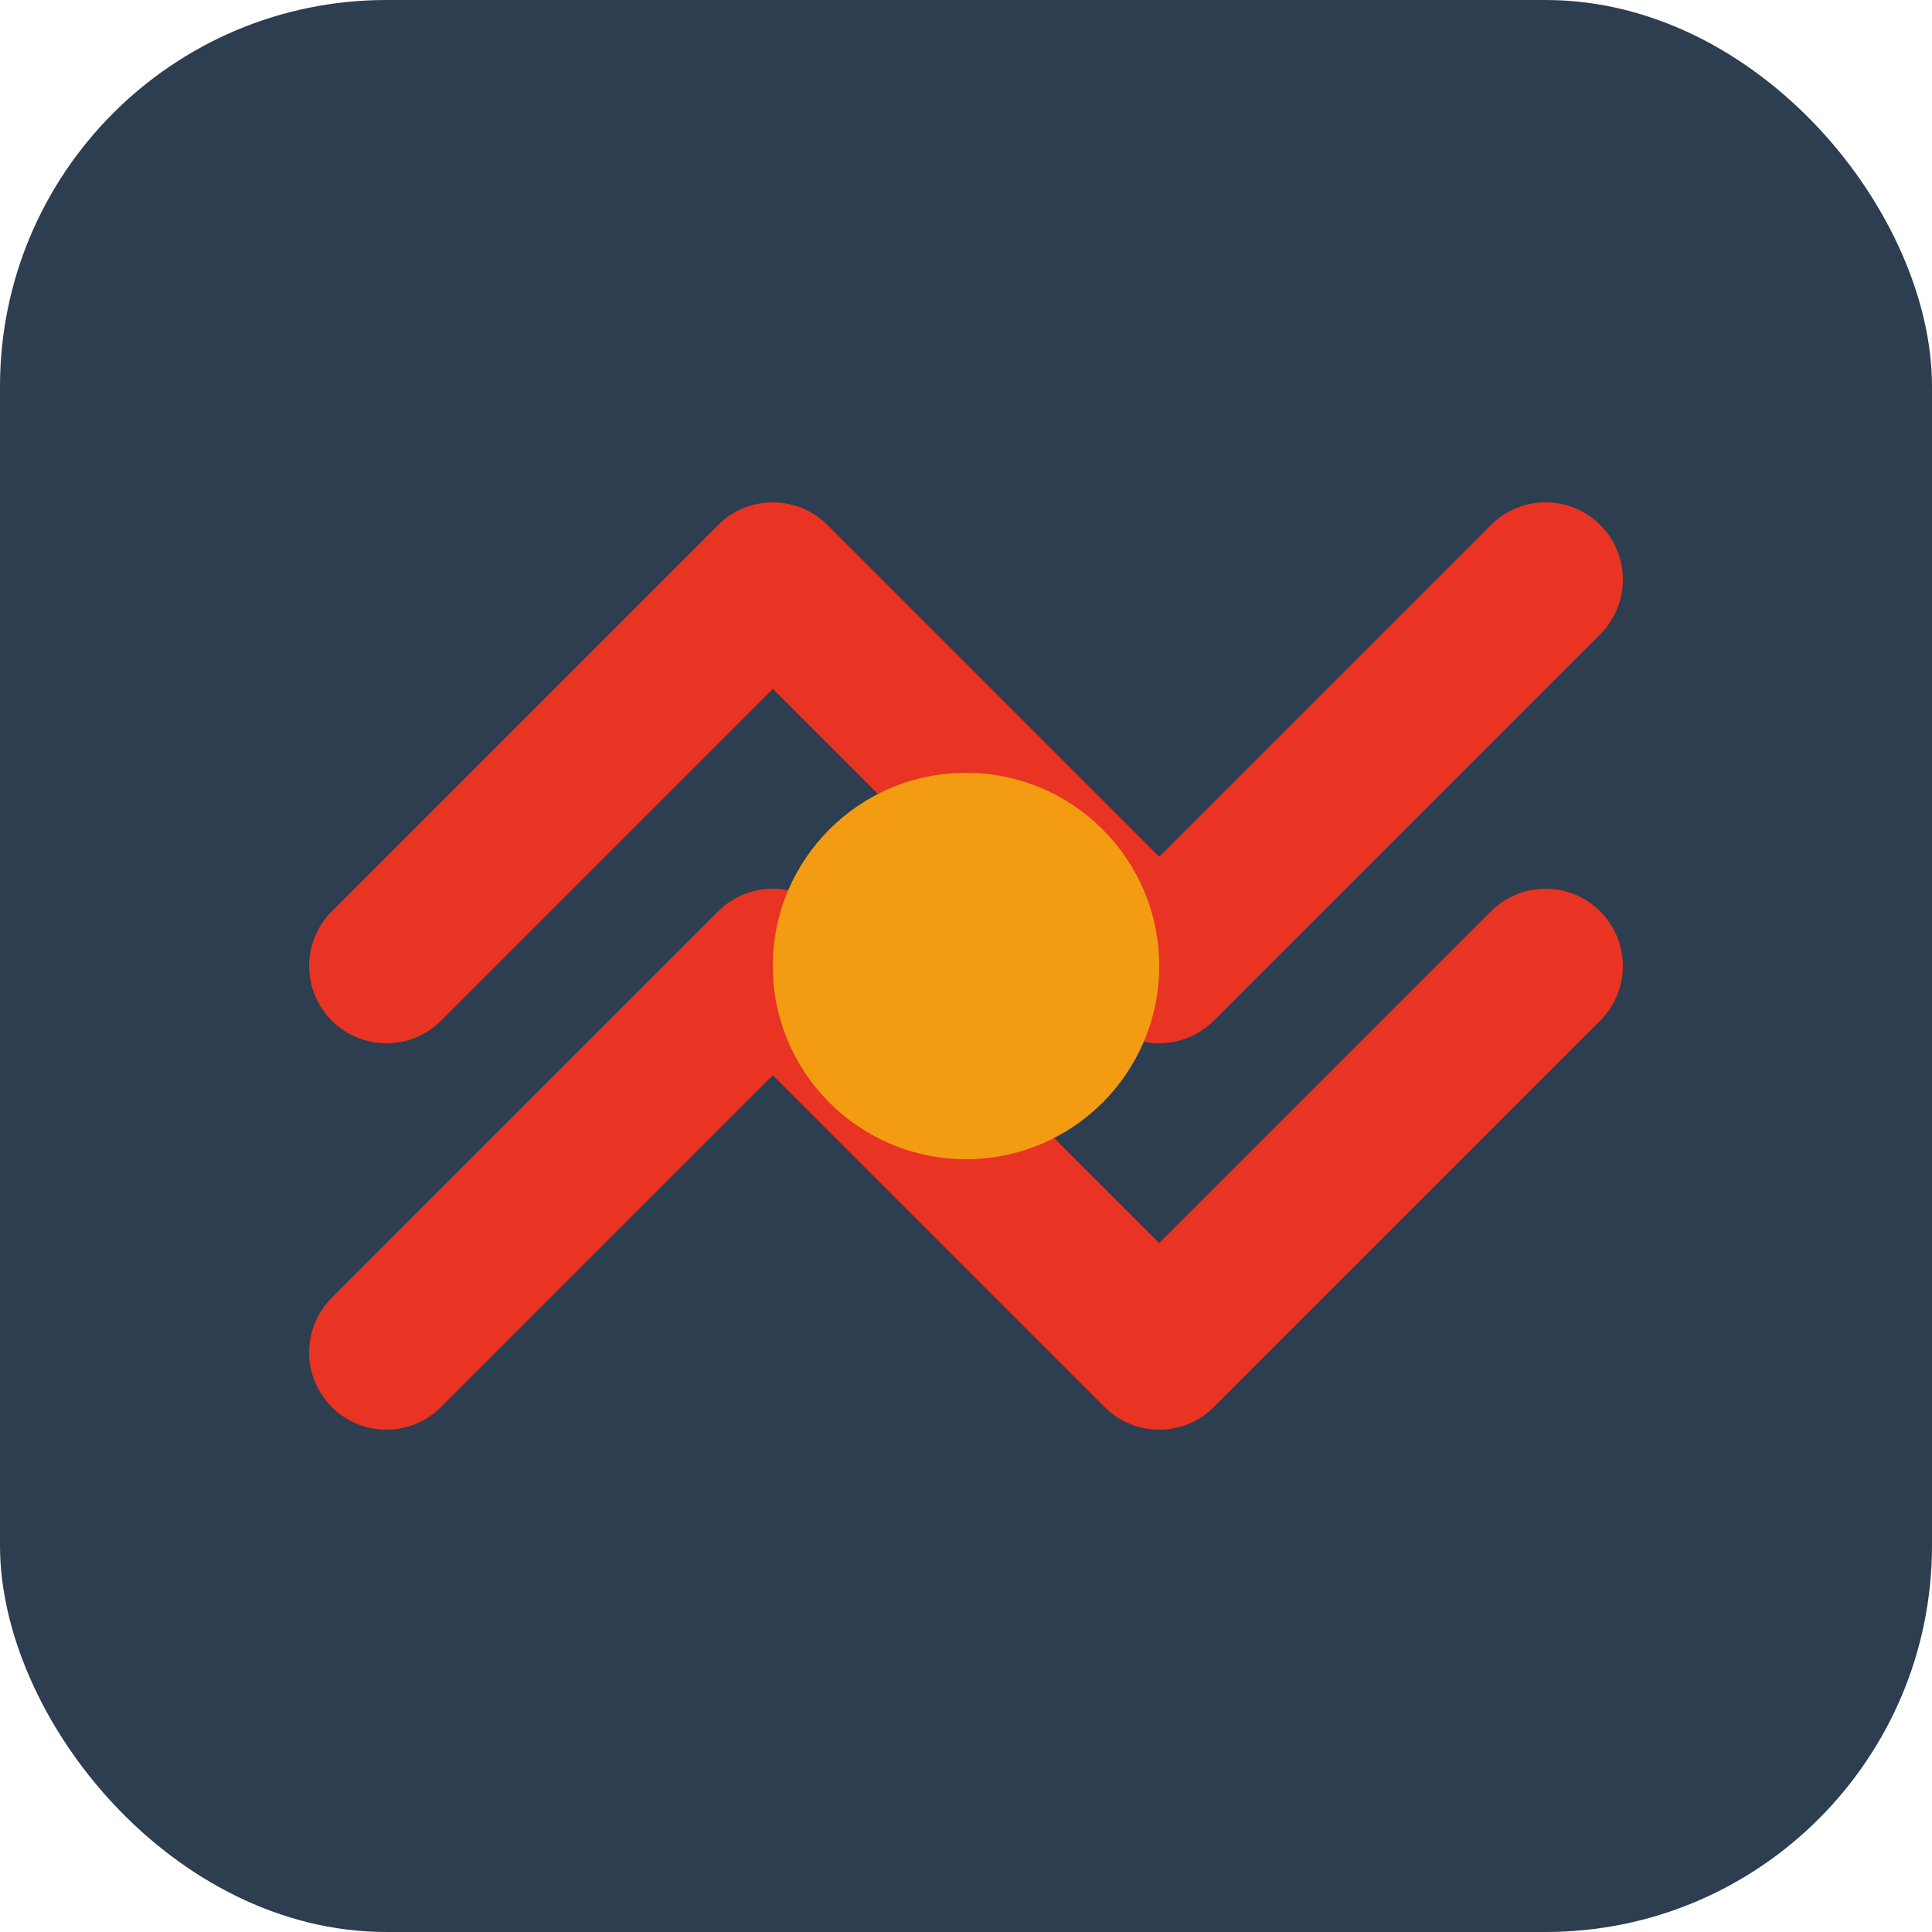<svg xmlns="http://www.w3.org/2000/svg" viewBox="0 0 100 100">
  <rect width="100" height="100" rx="20" fill="#2c3e50"/>
  <path d="M20 50 L40 30 L60 50 L80 30" stroke="#e93323" stroke-width="8" stroke-linecap="round" stroke-linejoin="round" fill="none"/>
  <path d="M20 70 L40 50 L60 70 L80 50" stroke="#e93323" stroke-width="8" stroke-linecap="round" stroke-linejoin="round" fill="none"/>
  <circle cx="50" cy="50" r="10" fill="#f39c12"/>
</svg>
